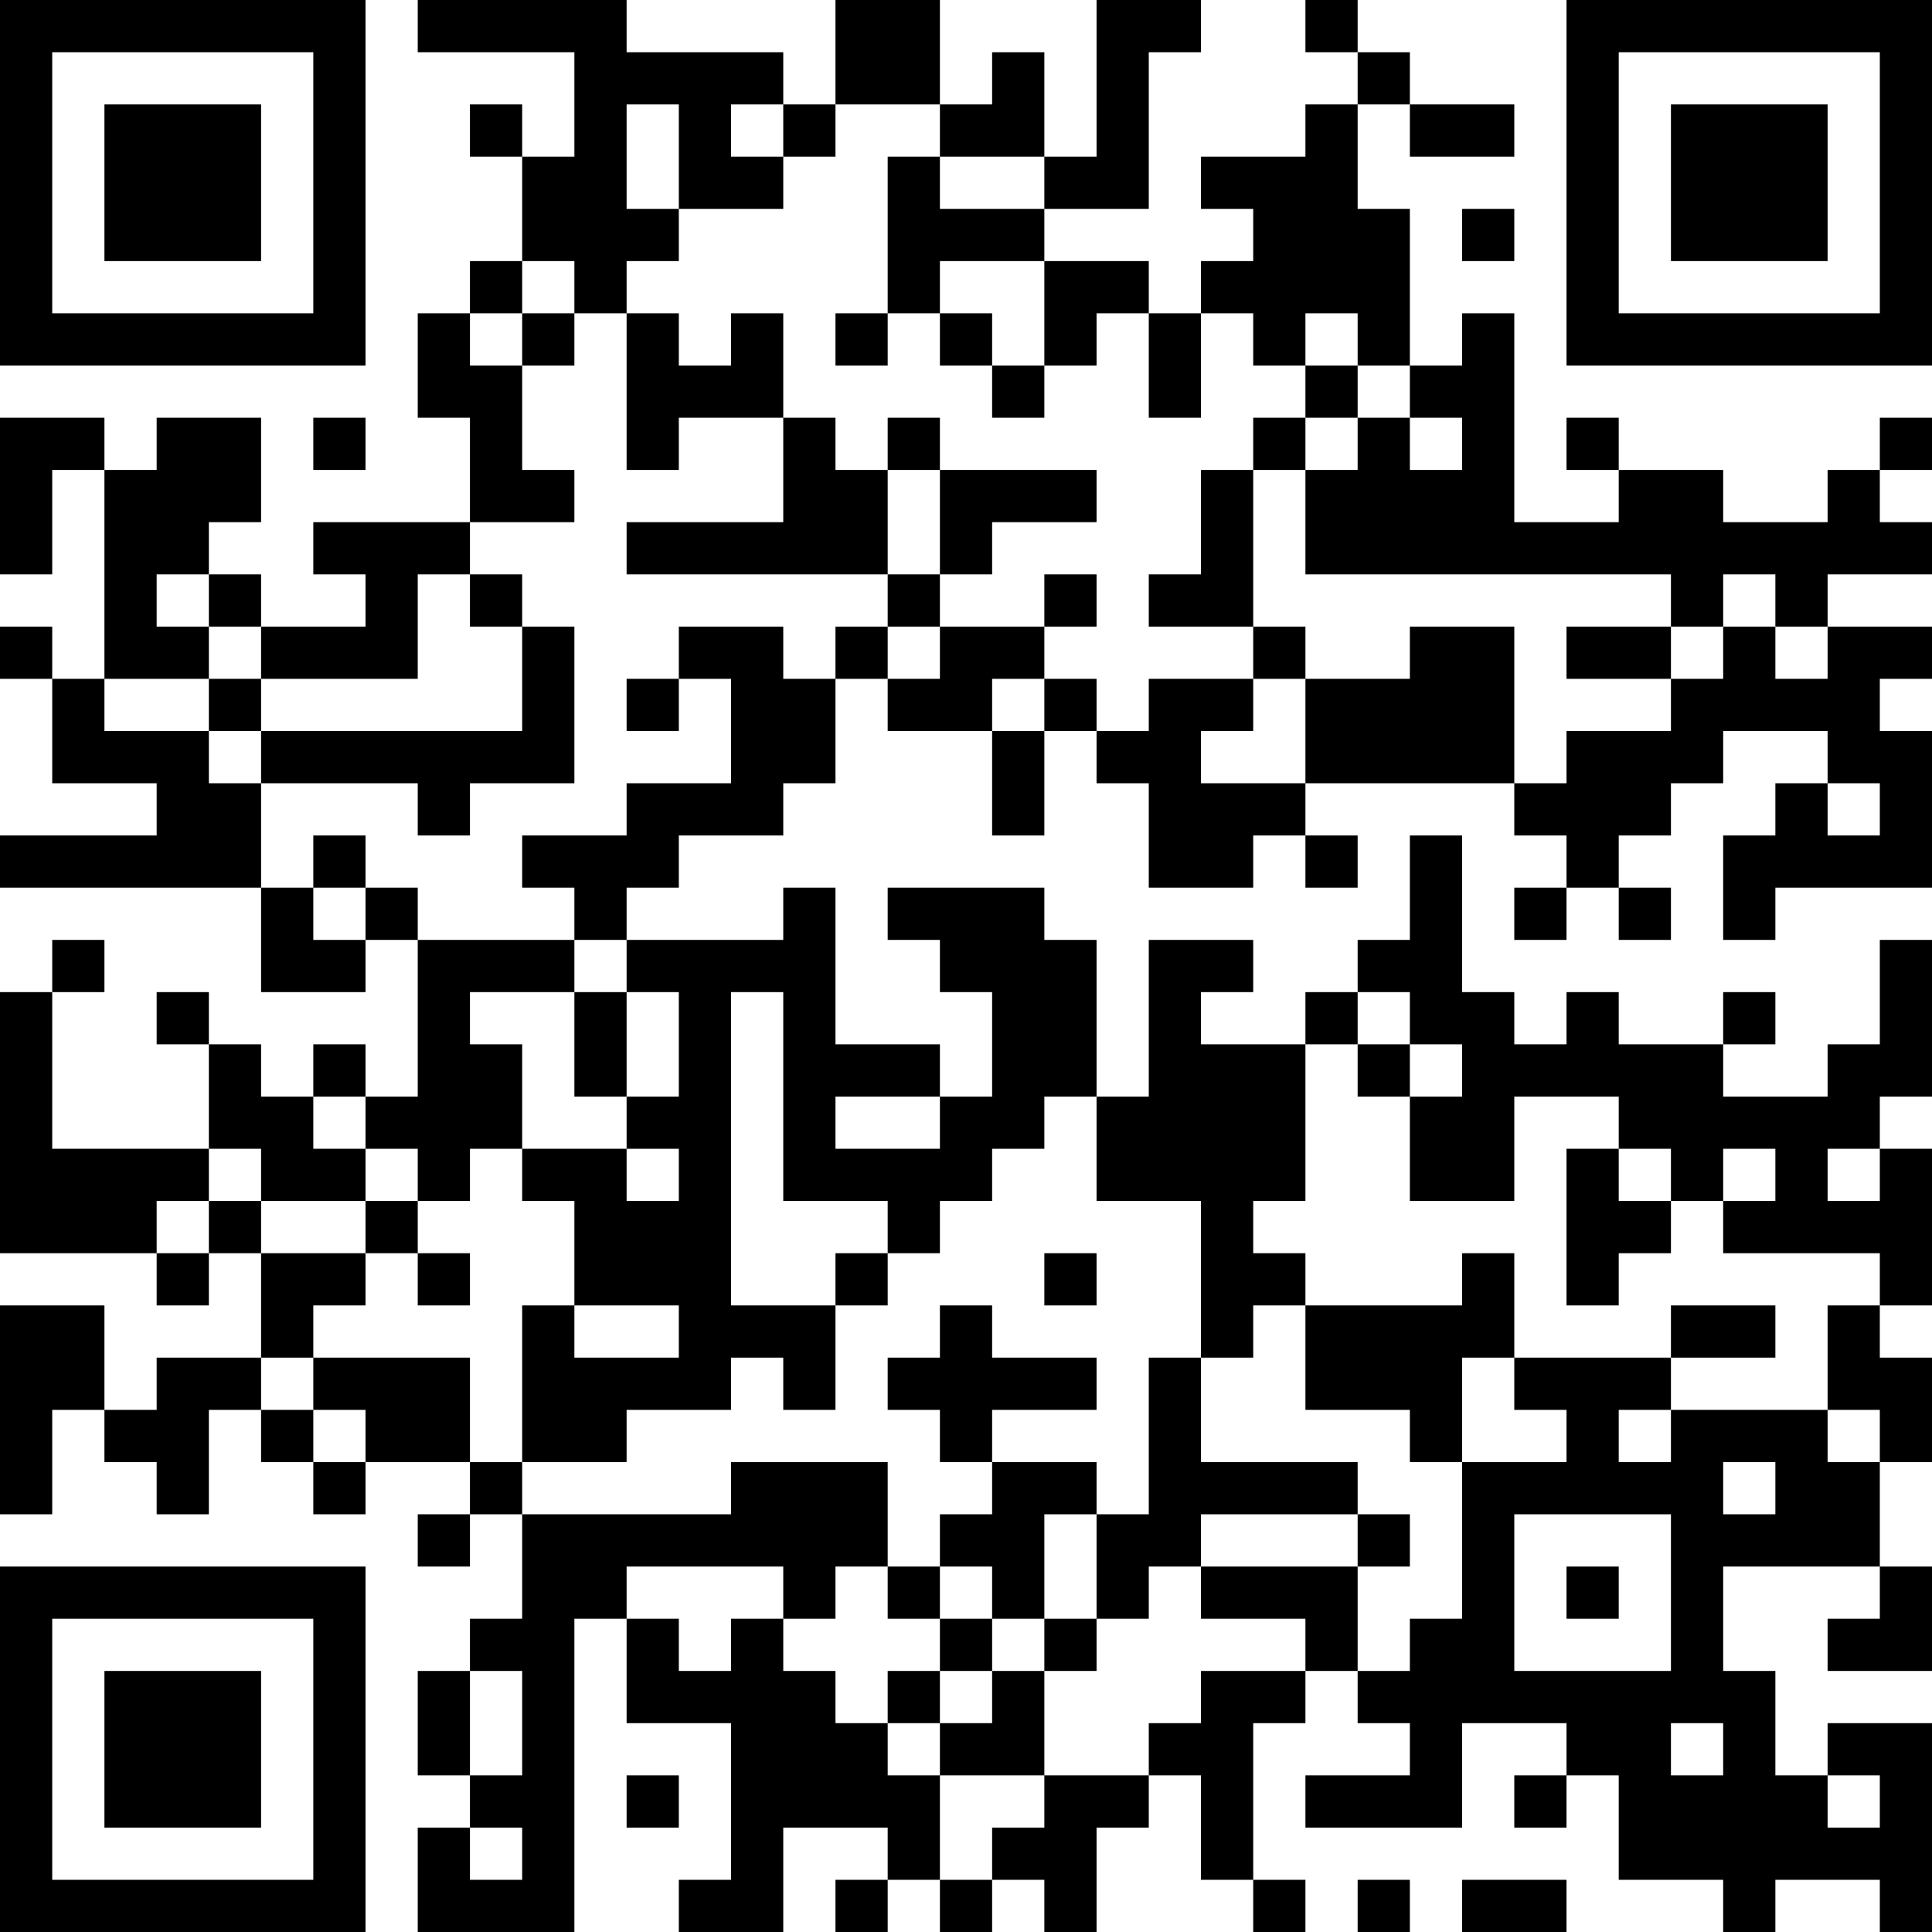 <?xml version="1.0" encoding="UTF-8"?>
<svg xmlns="http://www.w3.org/2000/svg" version="1.1" width="400" height="400" viewBox="0 0 400 400"><rect x="0" y="0" width="400" height="400" fill="#ffffff"/><g transform="scale(10.811)"><g transform="translate(0,0)"><path fill-rule="evenodd" d="M8 0L8 1L11 1L11 3L10 3L10 2L9 2L9 3L10 3L10 5L9 5L9 6L8 6L8 8L9 8L9 10L6 10L6 11L7 11L7 12L5 12L5 11L4 11L4 10L5 10L5 8L3 8L3 9L2 9L2 8L0 8L0 11L1 11L1 9L2 9L2 13L1 13L1 12L0 12L0 13L1 13L1 15L3 15L3 16L0 16L0 17L5 17L5 19L7 19L7 18L8 18L8 21L7 21L7 20L6 20L6 21L5 21L5 20L4 20L4 19L3 19L3 20L4 20L4 22L1 22L1 19L2 19L2 18L1 18L1 19L0 19L0 24L3 24L3 25L4 25L4 24L5 24L5 26L3 26L3 27L2 27L2 25L0 25L0 29L1 29L1 27L2 27L2 28L3 28L3 29L4 29L4 27L5 27L5 28L6 28L6 29L7 29L7 28L9 28L9 29L8 29L8 30L9 30L9 29L10 29L10 31L9 31L9 32L8 32L8 34L9 34L9 35L8 35L8 37L11 37L11 31L12 31L12 33L14 33L14 36L13 36L13 37L15 37L15 35L17 35L17 36L16 36L16 37L17 37L17 36L18 36L18 37L19 37L19 36L20 36L20 37L21 37L21 35L22 35L22 34L23 34L23 36L24 36L24 37L25 37L25 36L24 36L24 33L25 33L25 32L26 32L26 33L27 33L27 34L25 34L25 35L28 35L28 33L30 33L30 34L29 34L29 35L30 35L30 34L31 34L31 36L33 36L33 37L34 37L34 36L36 36L36 37L37 37L37 33L35 33L35 34L34 34L34 32L33 32L33 30L36 30L36 31L35 31L35 32L37 32L37 30L36 30L36 28L37 28L37 26L36 26L36 25L37 25L37 22L36 22L36 21L37 21L37 18L36 18L36 20L35 20L35 21L33 21L33 20L34 20L34 19L33 19L33 20L31 20L31 19L30 19L30 20L29 20L29 19L28 19L28 16L27 16L27 18L26 18L26 19L25 19L25 20L23 20L23 19L24 19L24 18L22 18L22 21L21 21L21 18L20 18L20 17L17 17L17 18L18 18L18 19L19 19L19 21L18 21L18 20L16 20L16 17L15 17L15 18L12 18L12 17L13 17L13 16L15 16L15 15L16 15L16 13L17 13L17 14L19 14L19 16L20 16L20 14L21 14L21 15L22 15L22 17L24 17L24 16L25 16L25 17L26 17L26 16L25 16L25 15L29 15L29 16L30 16L30 17L29 17L29 18L30 18L30 17L31 17L31 18L32 18L32 17L31 17L31 16L32 16L32 15L33 15L33 14L35 14L35 15L34 15L34 16L33 16L33 18L34 18L34 17L37 17L37 14L36 14L36 13L37 13L37 12L35 12L35 11L37 11L37 10L36 10L36 9L37 9L37 8L36 8L36 9L35 9L35 10L33 10L33 9L31 9L31 8L30 8L30 9L31 9L31 10L29 10L29 6L28 6L28 7L27 7L27 4L26 4L26 2L27 2L27 3L29 3L29 2L27 2L27 1L26 1L26 0L25 0L25 1L26 1L26 2L25 2L25 3L23 3L23 4L24 4L24 5L23 5L23 6L22 6L22 5L20 5L20 4L22 4L22 1L23 1L23 0L21 0L21 3L20 3L20 1L19 1L19 2L18 2L18 0L16 0L16 2L15 2L15 1L12 1L12 0ZM12 2L12 4L13 4L13 5L12 5L12 6L11 6L11 5L10 5L10 6L9 6L9 7L10 7L10 9L11 9L11 10L9 10L9 11L8 11L8 13L5 13L5 12L4 12L4 11L3 11L3 12L4 12L4 13L2 13L2 14L4 14L4 15L5 15L5 17L6 17L6 18L7 18L7 17L8 17L8 18L11 18L11 19L9 19L9 20L10 20L10 22L9 22L9 23L8 23L8 22L7 22L7 21L6 21L6 22L7 22L7 23L5 23L5 22L4 22L4 23L3 23L3 24L4 24L4 23L5 23L5 24L7 24L7 25L6 25L6 26L5 26L5 27L6 27L6 28L7 28L7 27L6 27L6 26L9 26L9 28L10 28L10 29L14 29L14 28L17 28L17 30L16 30L16 31L15 31L15 30L12 30L12 31L13 31L13 32L14 32L14 31L15 31L15 32L16 32L16 33L17 33L17 34L18 34L18 36L19 36L19 35L20 35L20 34L22 34L22 33L23 33L23 32L25 32L25 31L23 31L23 30L26 30L26 32L27 32L27 31L28 31L28 28L30 28L30 27L29 27L29 26L32 26L32 27L31 27L31 28L32 28L32 27L35 27L35 28L36 28L36 27L35 27L35 25L36 25L36 24L33 24L33 23L34 23L34 22L33 22L33 23L32 23L32 22L31 22L31 21L29 21L29 23L27 23L27 21L28 21L28 20L27 20L27 19L26 19L26 20L25 20L25 23L24 23L24 24L25 24L25 25L24 25L24 26L23 26L23 23L21 23L21 21L20 21L20 22L19 22L19 23L18 23L18 24L17 24L17 23L15 23L15 19L14 19L14 25L16 25L16 27L15 27L15 26L14 26L14 27L12 27L12 28L10 28L10 25L11 25L11 26L13 26L13 25L11 25L11 23L10 23L10 22L12 22L12 23L13 23L13 22L12 22L12 21L13 21L13 19L12 19L12 18L11 18L11 17L10 17L10 16L12 16L12 15L14 15L14 13L13 13L13 12L15 12L15 13L16 13L16 12L17 12L17 13L18 13L18 12L20 12L20 13L19 13L19 14L20 14L20 13L21 13L21 14L22 14L22 13L24 13L24 14L23 14L23 15L25 15L25 13L27 13L27 12L29 12L29 15L30 15L30 14L32 14L32 13L33 13L33 12L34 12L34 13L35 13L35 12L34 12L34 11L33 11L33 12L32 12L32 11L25 11L25 9L26 9L26 8L27 8L27 9L28 9L28 8L27 8L27 7L26 7L26 6L25 6L25 7L24 7L24 6L23 6L23 8L22 8L22 6L21 6L21 7L20 7L20 5L18 5L18 6L17 6L17 3L18 3L18 4L20 4L20 3L18 3L18 2L16 2L16 3L15 3L15 2L14 2L14 3L15 3L15 4L13 4L13 2ZM28 4L28 5L29 5L29 4ZM10 6L10 7L11 7L11 6ZM12 6L12 9L13 9L13 8L15 8L15 10L12 10L12 11L17 11L17 12L18 12L18 11L19 11L19 10L21 10L21 9L18 9L18 8L17 8L17 9L16 9L16 8L15 8L15 6L14 6L14 7L13 7L13 6ZM16 6L16 7L17 7L17 6ZM18 6L18 7L19 7L19 8L20 8L20 7L19 7L19 6ZM25 7L25 8L24 8L24 9L23 9L23 11L22 11L22 12L24 12L24 13L25 13L25 12L24 12L24 9L25 9L25 8L26 8L26 7ZM6 8L6 9L7 9L7 8ZM17 9L17 11L18 11L18 9ZM9 11L9 12L10 12L10 14L5 14L5 13L4 13L4 14L5 14L5 15L8 15L8 16L9 16L9 15L11 15L11 12L10 12L10 11ZM20 11L20 12L21 12L21 11ZM30 12L30 13L32 13L32 12ZM12 13L12 14L13 14L13 13ZM35 15L35 16L36 16L36 15ZM6 16L6 17L7 17L7 16ZM11 19L11 21L12 21L12 19ZM26 20L26 21L27 21L27 20ZM16 21L16 22L18 22L18 21ZM30 22L30 25L31 25L31 24L32 24L32 23L31 23L31 22ZM35 22L35 23L36 23L36 22ZM7 23L7 24L8 24L8 25L9 25L9 24L8 24L8 23ZM16 24L16 25L17 25L17 24ZM20 24L20 25L21 25L21 24ZM28 24L28 25L25 25L25 27L27 27L27 28L28 28L28 26L29 26L29 24ZM18 25L18 26L17 26L17 27L18 27L18 28L19 28L19 29L18 29L18 30L17 30L17 31L18 31L18 32L17 32L17 33L18 33L18 34L20 34L20 32L21 32L21 31L22 31L22 30L23 30L23 29L26 29L26 30L27 30L27 29L26 29L26 28L23 28L23 26L22 26L22 29L21 29L21 28L19 28L19 27L21 27L21 26L19 26L19 25ZM32 25L32 26L34 26L34 25ZM33 28L33 29L34 29L34 28ZM20 29L20 31L19 31L19 30L18 30L18 31L19 31L19 32L18 32L18 33L19 33L19 32L20 32L20 31L21 31L21 29ZM29 29L29 32L32 32L32 29ZM30 30L30 31L31 31L31 30ZM9 32L9 34L10 34L10 32ZM32 33L32 34L33 34L33 33ZM12 34L12 35L13 35L13 34ZM35 34L35 35L36 35L36 34ZM9 35L9 36L10 36L10 35ZM26 36L26 37L27 37L27 36ZM28 36L28 37L30 37L30 36ZM0 0L0 7L7 7L7 0ZM1 1L1 6L6 6L6 1ZM2 2L2 5L5 5L5 2ZM30 0L30 7L37 7L37 0ZM31 1L31 6L36 6L36 1ZM32 2L32 5L35 5L35 2ZM0 30L0 37L7 37L7 30ZM1 31L1 36L6 36L6 31ZM2 32L2 35L5 35L5 32Z" fill="#000000"/></g></g></svg>
